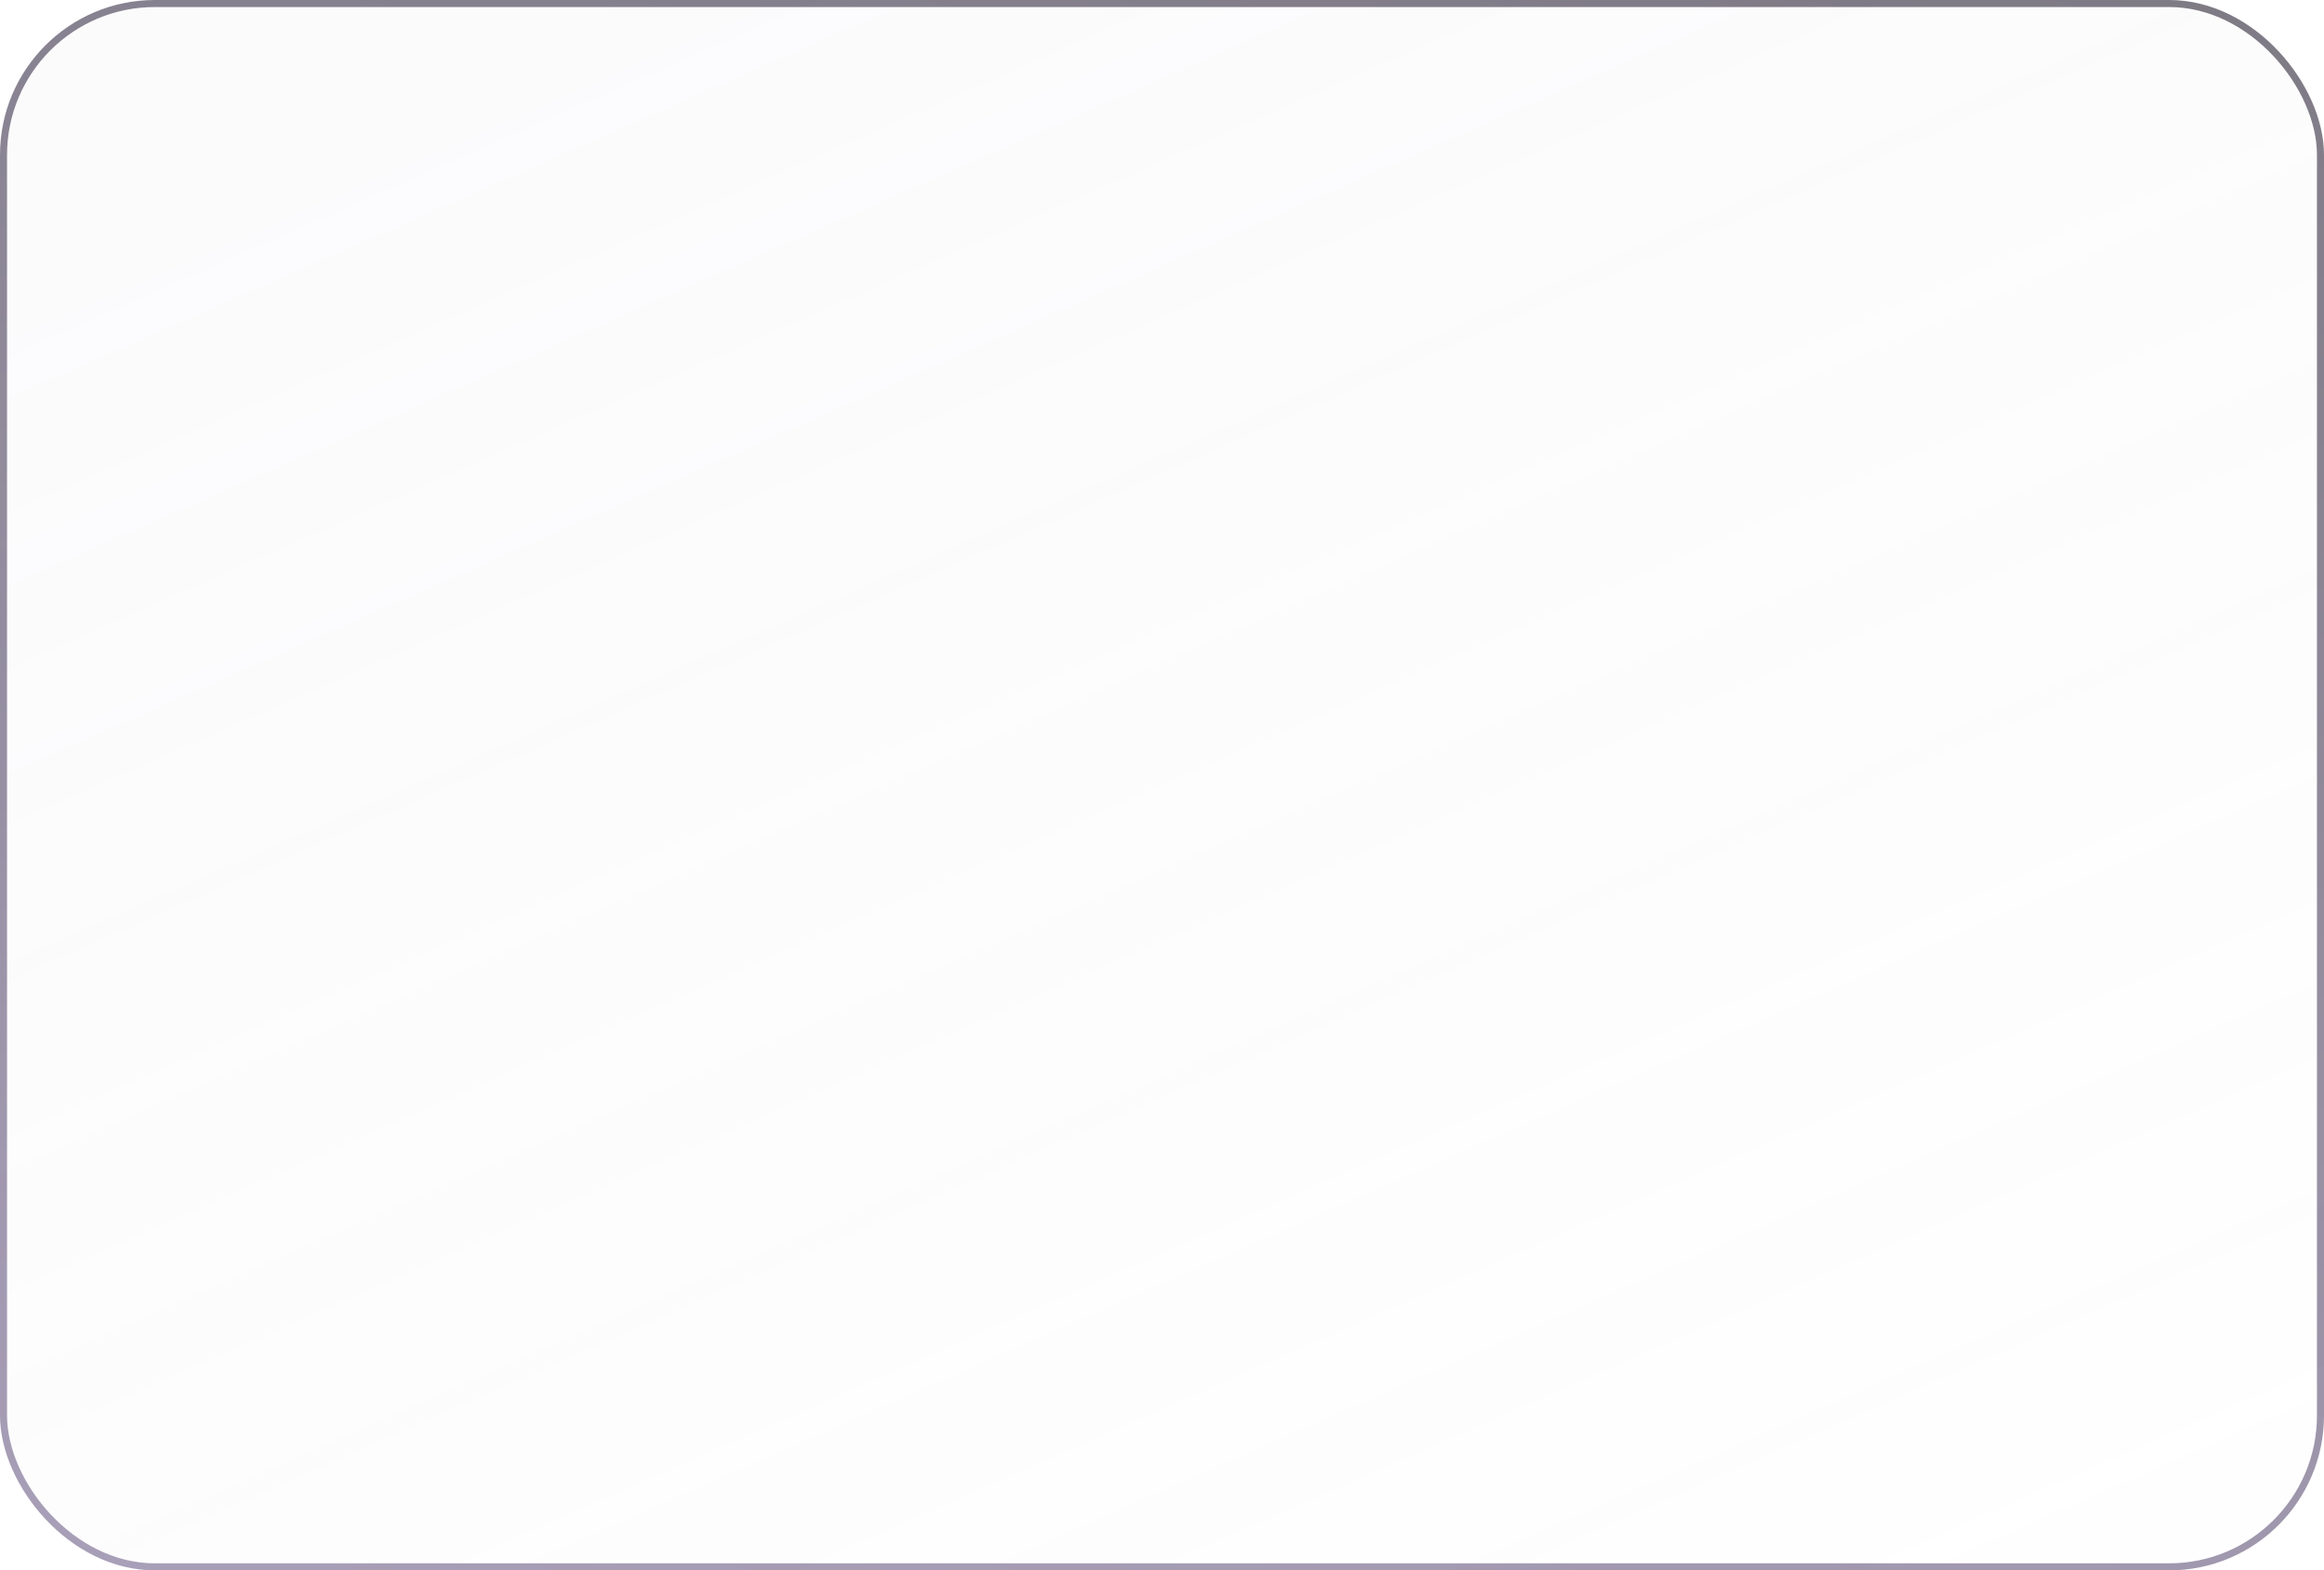<?xml version="1.0" encoding="UTF-8"?> <svg xmlns="http://www.w3.org/2000/svg" width="330" height="223" viewBox="0 0 330 223" fill="none"><g filter="url(#filter0_b_15_746)"><rect width="330" height="223" rx="22" fill="url(#paint0_linear_15_746)" fill-opacity="0.6"></rect><rect x="0.5" y="0.5" width="329" height="222" rx="21.5" stroke="url(#paint1_linear_15_746)" stroke-opacity="0.6"></rect></g><defs><filter id="filter0_b_15_746" x="-119.9" y="-119.9" width="569.8" height="462.8" filterUnits="userSpaceOnUse" color-interpolation-filters="sRGB"><feFlood flood-opacity="0" result="BackgroundImageFix"></feFlood><feGaussianBlur in="BackgroundImageFix" stdDeviation="59.95"></feGaussianBlur><feComposite in2="SourceAlpha" operator="in" result="effect1_backgroundBlur_15_746"></feComposite><feBlend mode="normal" in="SourceGraphic" in2="effect1_backgroundBlur_15_746" result="shape"></feBlend></filter><linearGradient id="paint0_linear_15_746" x1="114.695" y1="-6.542" x2="227.095" y2="249.029" gradientUnits="userSpaceOnUse"><stop stop-color="#C5C0D4" stop-opacity="0.11"></stop><stop offset="1" stop-color="#C5C0D4" stop-opacity="0.02"></stop></linearGradient><linearGradient id="paint1_linear_15_746" x1="-17.522" y1="247.09" x2="52.461" y2="-105.964" gradientUnits="userSpaceOnUse"><stop offset="0.074" stop-color="#70618B"></stop><stop offset="1" stop-color="#1E1925"></stop></linearGradient></defs></svg> 